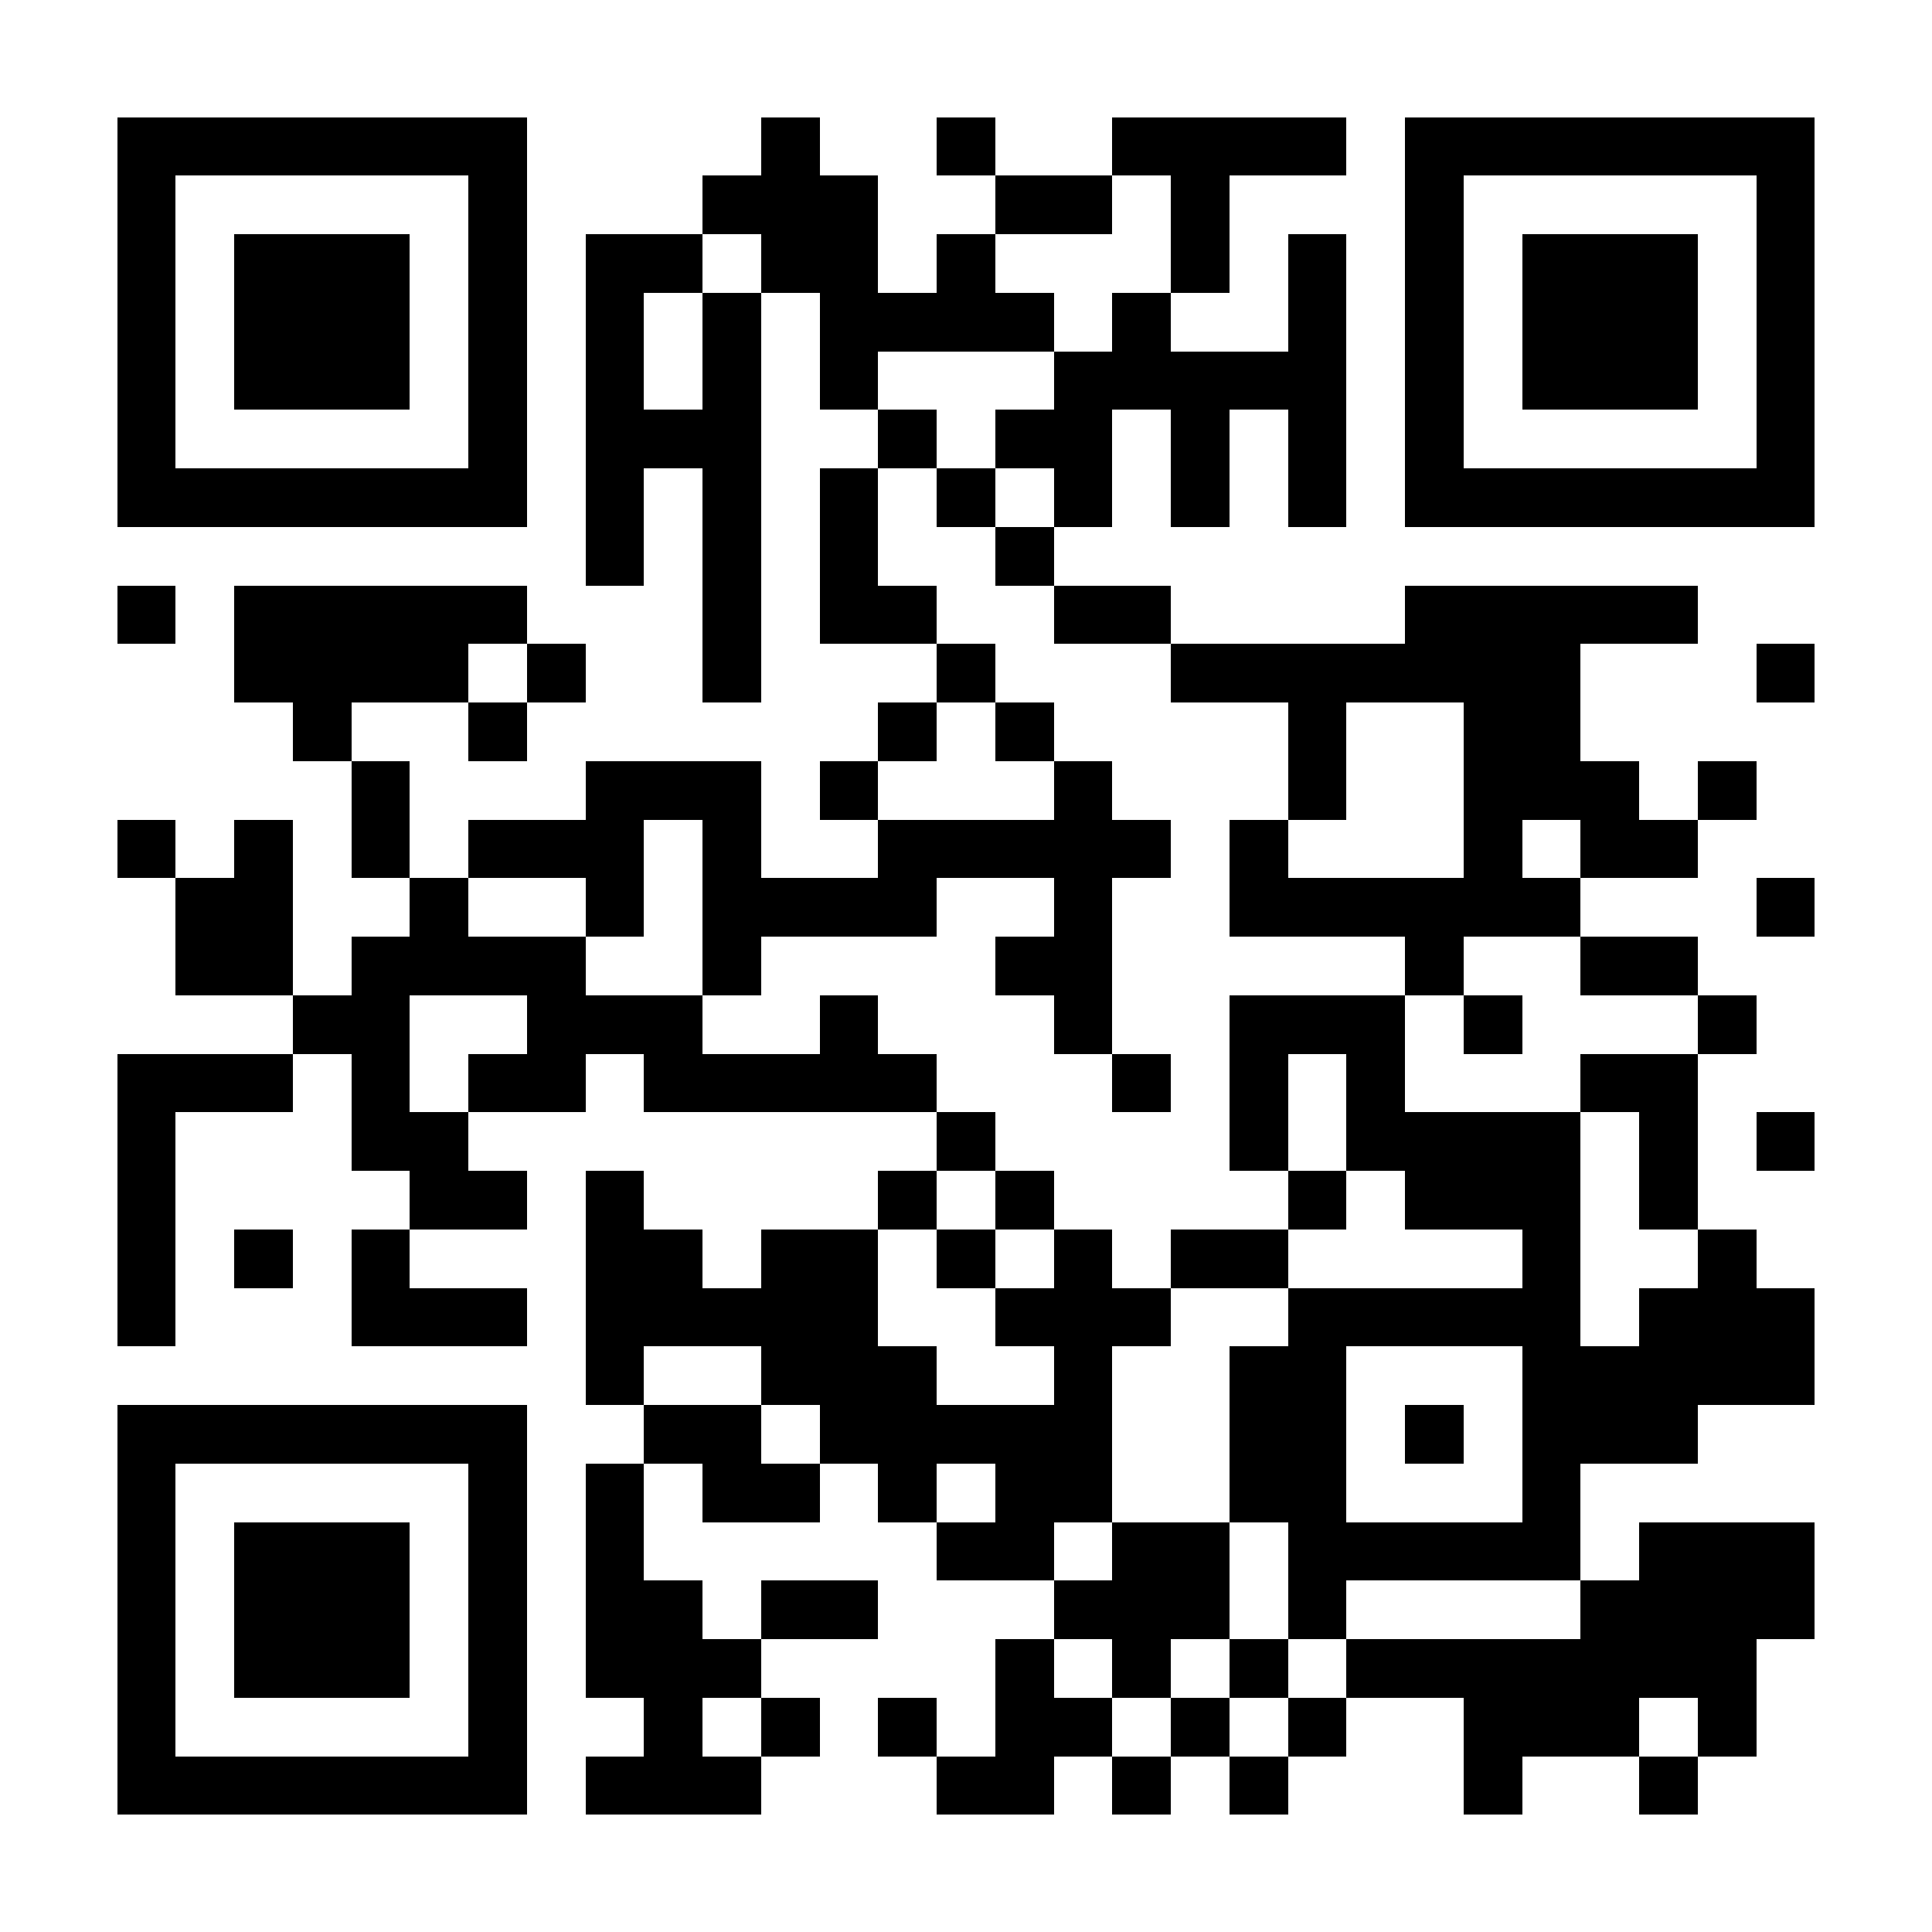 <svg xmlns="http://www.w3.org/2000/svg" width="512" height="512" viewBox="0 0 33 33" shape-rendering="crispEdges"><path fill="#FFFFFF" d="M0 0h33v33H0z"/><path stroke="#000000" d="M2 2.5h7m4 0h1m2 0h1m2 0h4m1 0h7M2 3.5h1m5 0h1m3 0h3m2 0h2m1 0h1m3 0h1m5 0h1M2 4.5h1m1 0h3m1 0h1m1 0h2m1 0h2m1 0h1m3 0h1m1 0h1m1 0h1m1 0h3m1 0h1M2 5.5h1m1 0h3m1 0h1m1 0h1m1 0h1m1 0h4m1 0h1m2 0h1m1 0h1m1 0h3m1 0h1M2 6.5h1m1 0h3m1 0h1m1 0h1m1 0h1m1 0h1m3 0h5m1 0h1m1 0h3m1 0h1M2 7.5h1m5 0h1m1 0h3m2 0h1m1 0h2m1 0h1m1 0h1m1 0h1m5 0h1M2 8.5h7m1 0h1m1 0h1m1 0h1m1 0h1m1 0h1m1 0h1m1 0h1m1 0h7M10 9.5h1m1 0h1m1 0h1m2 0h1M2 10.5h1m1 0h5m3 0h1m1 0h2m2 0h2m4 0h5M4 11.5h4m1 0h1m2 0h1m3 0h1m3 0h7m3 0h1M5 12.5h1m2 0h1m6 0h1m1 0h1m4 0h1m2 0h2M6 13.5h1m3 0h3m1 0h1m3 0h1m3 0h1m2 0h3m1 0h1M2 14.5h1m1 0h1m1 0h1m1 0h3m1 0h1m2 0h5m1 0h1m3 0h1m1 0h2M3 15.5h2m2 0h1m2 0h1m1 0h4m2 0h1m2 0h6m3 0h1M3 16.5h2m1 0h4m2 0h1m4 0h2m5 0h1m2 0h2M5 17.5h2m2 0h3m2 0h1m3 0h1m2 0h3m1 0h1m3 0h1M2 18.5h3m1 0h1m1 0h2m1 0h5m3 0h1m1 0h1m1 0h1m3 0h2M2 19.5h1m3 0h2m8 0h1m4 0h1m1 0h4m1 0h1m1 0h1M2 20.5h1m4 0h2m1 0h1m4 0h1m1 0h1m4 0h1m1 0h3m1 0h1M2 21.5h1m1 0h1m1 0h1m3 0h2m1 0h2m1 0h1m1 0h1m1 0h2m4 0h1m2 0h1M2 22.5h1m3 0h3m1 0h5m2 0h3m2 0h5m1 0h3M10 23.5h1m2 0h3m2 0h1m2 0h2m3 0h5M2 24.5h7m2 0h2m1 0h5m2 0h2m1 0h1m1 0h3M2 25.5h1m5 0h1m1 0h1m1 0h2m1 0h1m1 0h2m2 0h2m3 0h1M2 26.5h1m1 0h3m1 0h1m1 0h1m5 0h2m1 0h2m1 0h5m1 0h3M2 27.5h1m1 0h3m1 0h1m1 0h2m1 0h2m3 0h3m1 0h1m4 0h4M2 28.5h1m1 0h3m1 0h1m1 0h3m4 0h1m1 0h1m1 0h1m1 0h7M2 29.5h1m5 0h1m2 0h1m1 0h1m1 0h1m1 0h2m1 0h1m1 0h1m2 0h3m1 0h1M2 30.5h7m1 0h3m3 0h2m1 0h1m1 0h1m3 0h1m2 0h1"/></svg>
